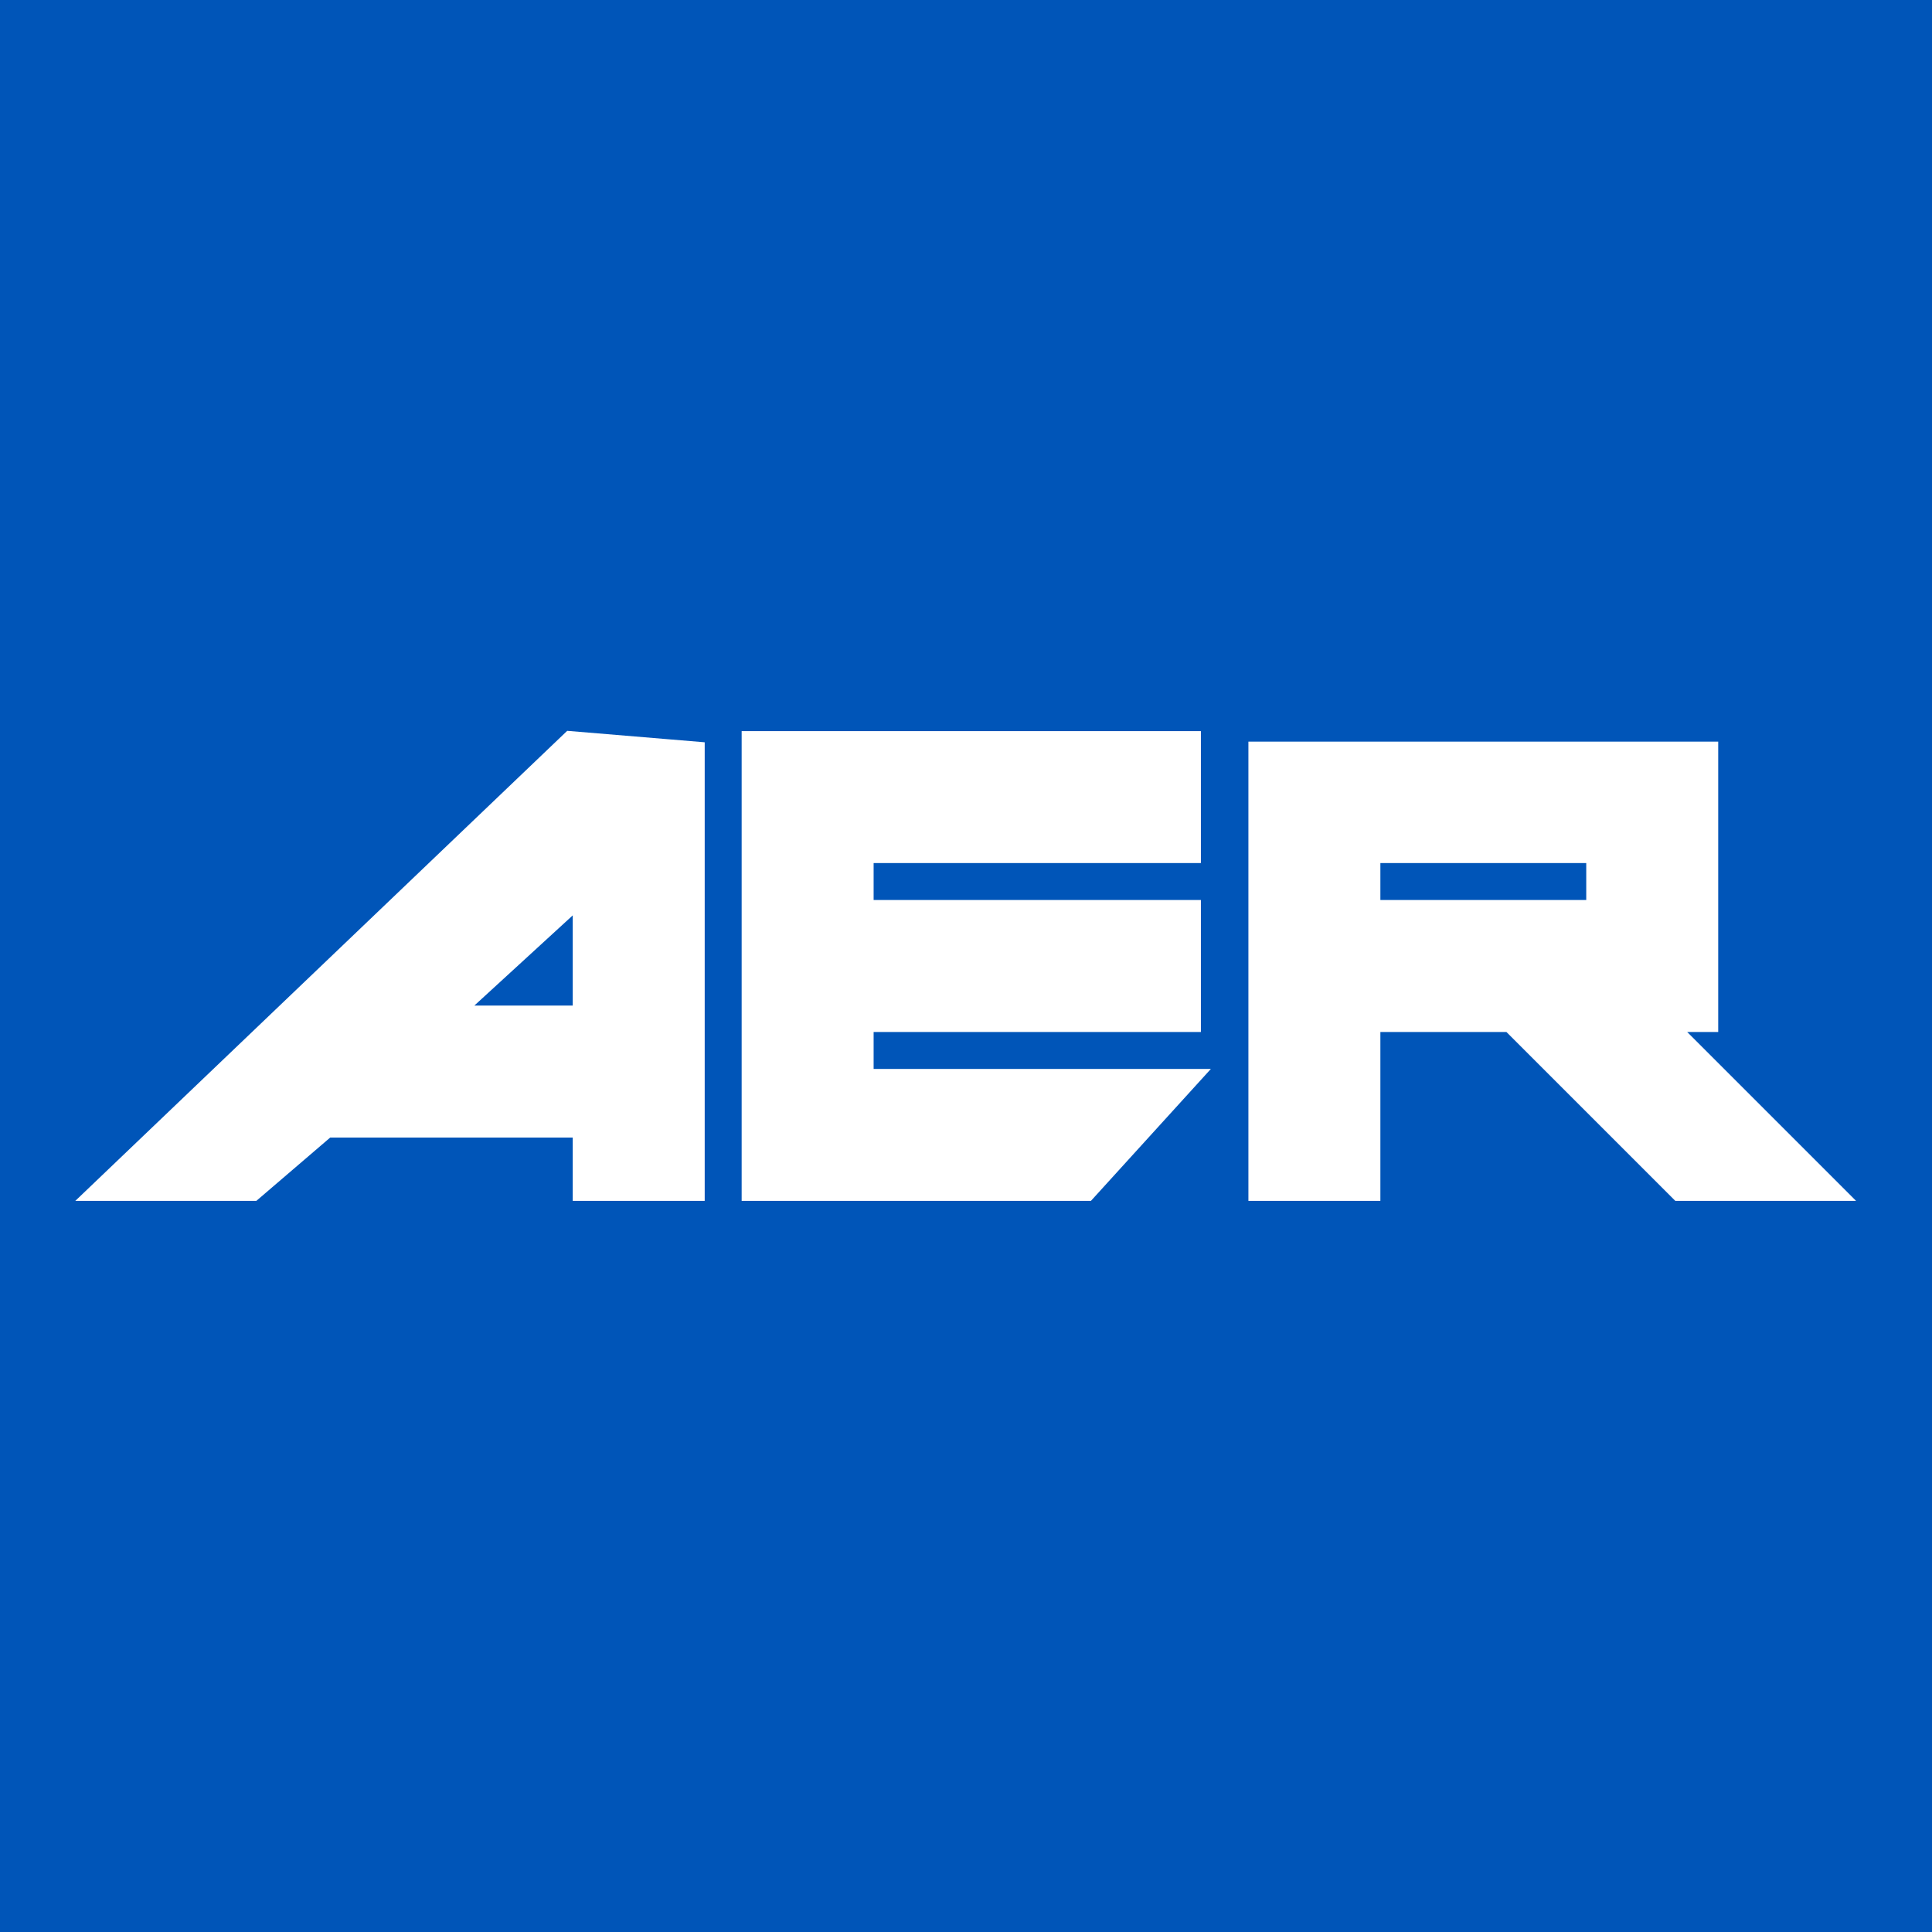 <?xml version="1.0" encoding="utf-8"?>
<!-- Generator: Adobe Illustrator 23.0.1, SVG Export Plug-In . SVG Version: 6.00 Build 0)  -->
<svg version="1.1" id="Ebene_1" xmlns="http://www.w3.org/2000/svg" xmlns:xlink="http://www.w3.org/1999/xlink" x="0px" y="0px"
	 viewBox="0 0 18.3 18.3" style="enable-background:new 0 0 18.3 18.3;" xml:space="preserve">
<style type="text/css">
	.st0{fill:#0055B8;}
	.st1{fill:#FFFFFF;stroke:#FFFFFF;stroke-width:0.15;stroke-miterlimit:10;}
</style>
<g>
	<g>
		<rect y="0" class="st0" width="18.3" height="18.3"/>
		<path class="st1" d="M5.4,7l-4.5,4.3h1.5l0.7-0.6h2.4v0.6h1.1V7.1L5.4,7L5.4,7z M5.5,9.6H4.3l1.2-1.1V9.6z"/>
		<polygon class="st1" points="11.3,8.1 11.3,7 7.1,7 7.1,11.3 10.3,11.3 11.3,10.2 8.2,10.2 8.2,9.7 11.3,9.7 11.3,8.6 8.2,8.6 
			8.2,8.1 		"/>
		<path class="st1" d="M15.8,9.7h0.4V7.1h-4.3v4.2H13V9.7h1.3l1.6,1.6h1.5L15.8,9.7z M15.1,8.6H13V8.1h2.1V8.6z"/>
	</g>
</g>
</svg>
